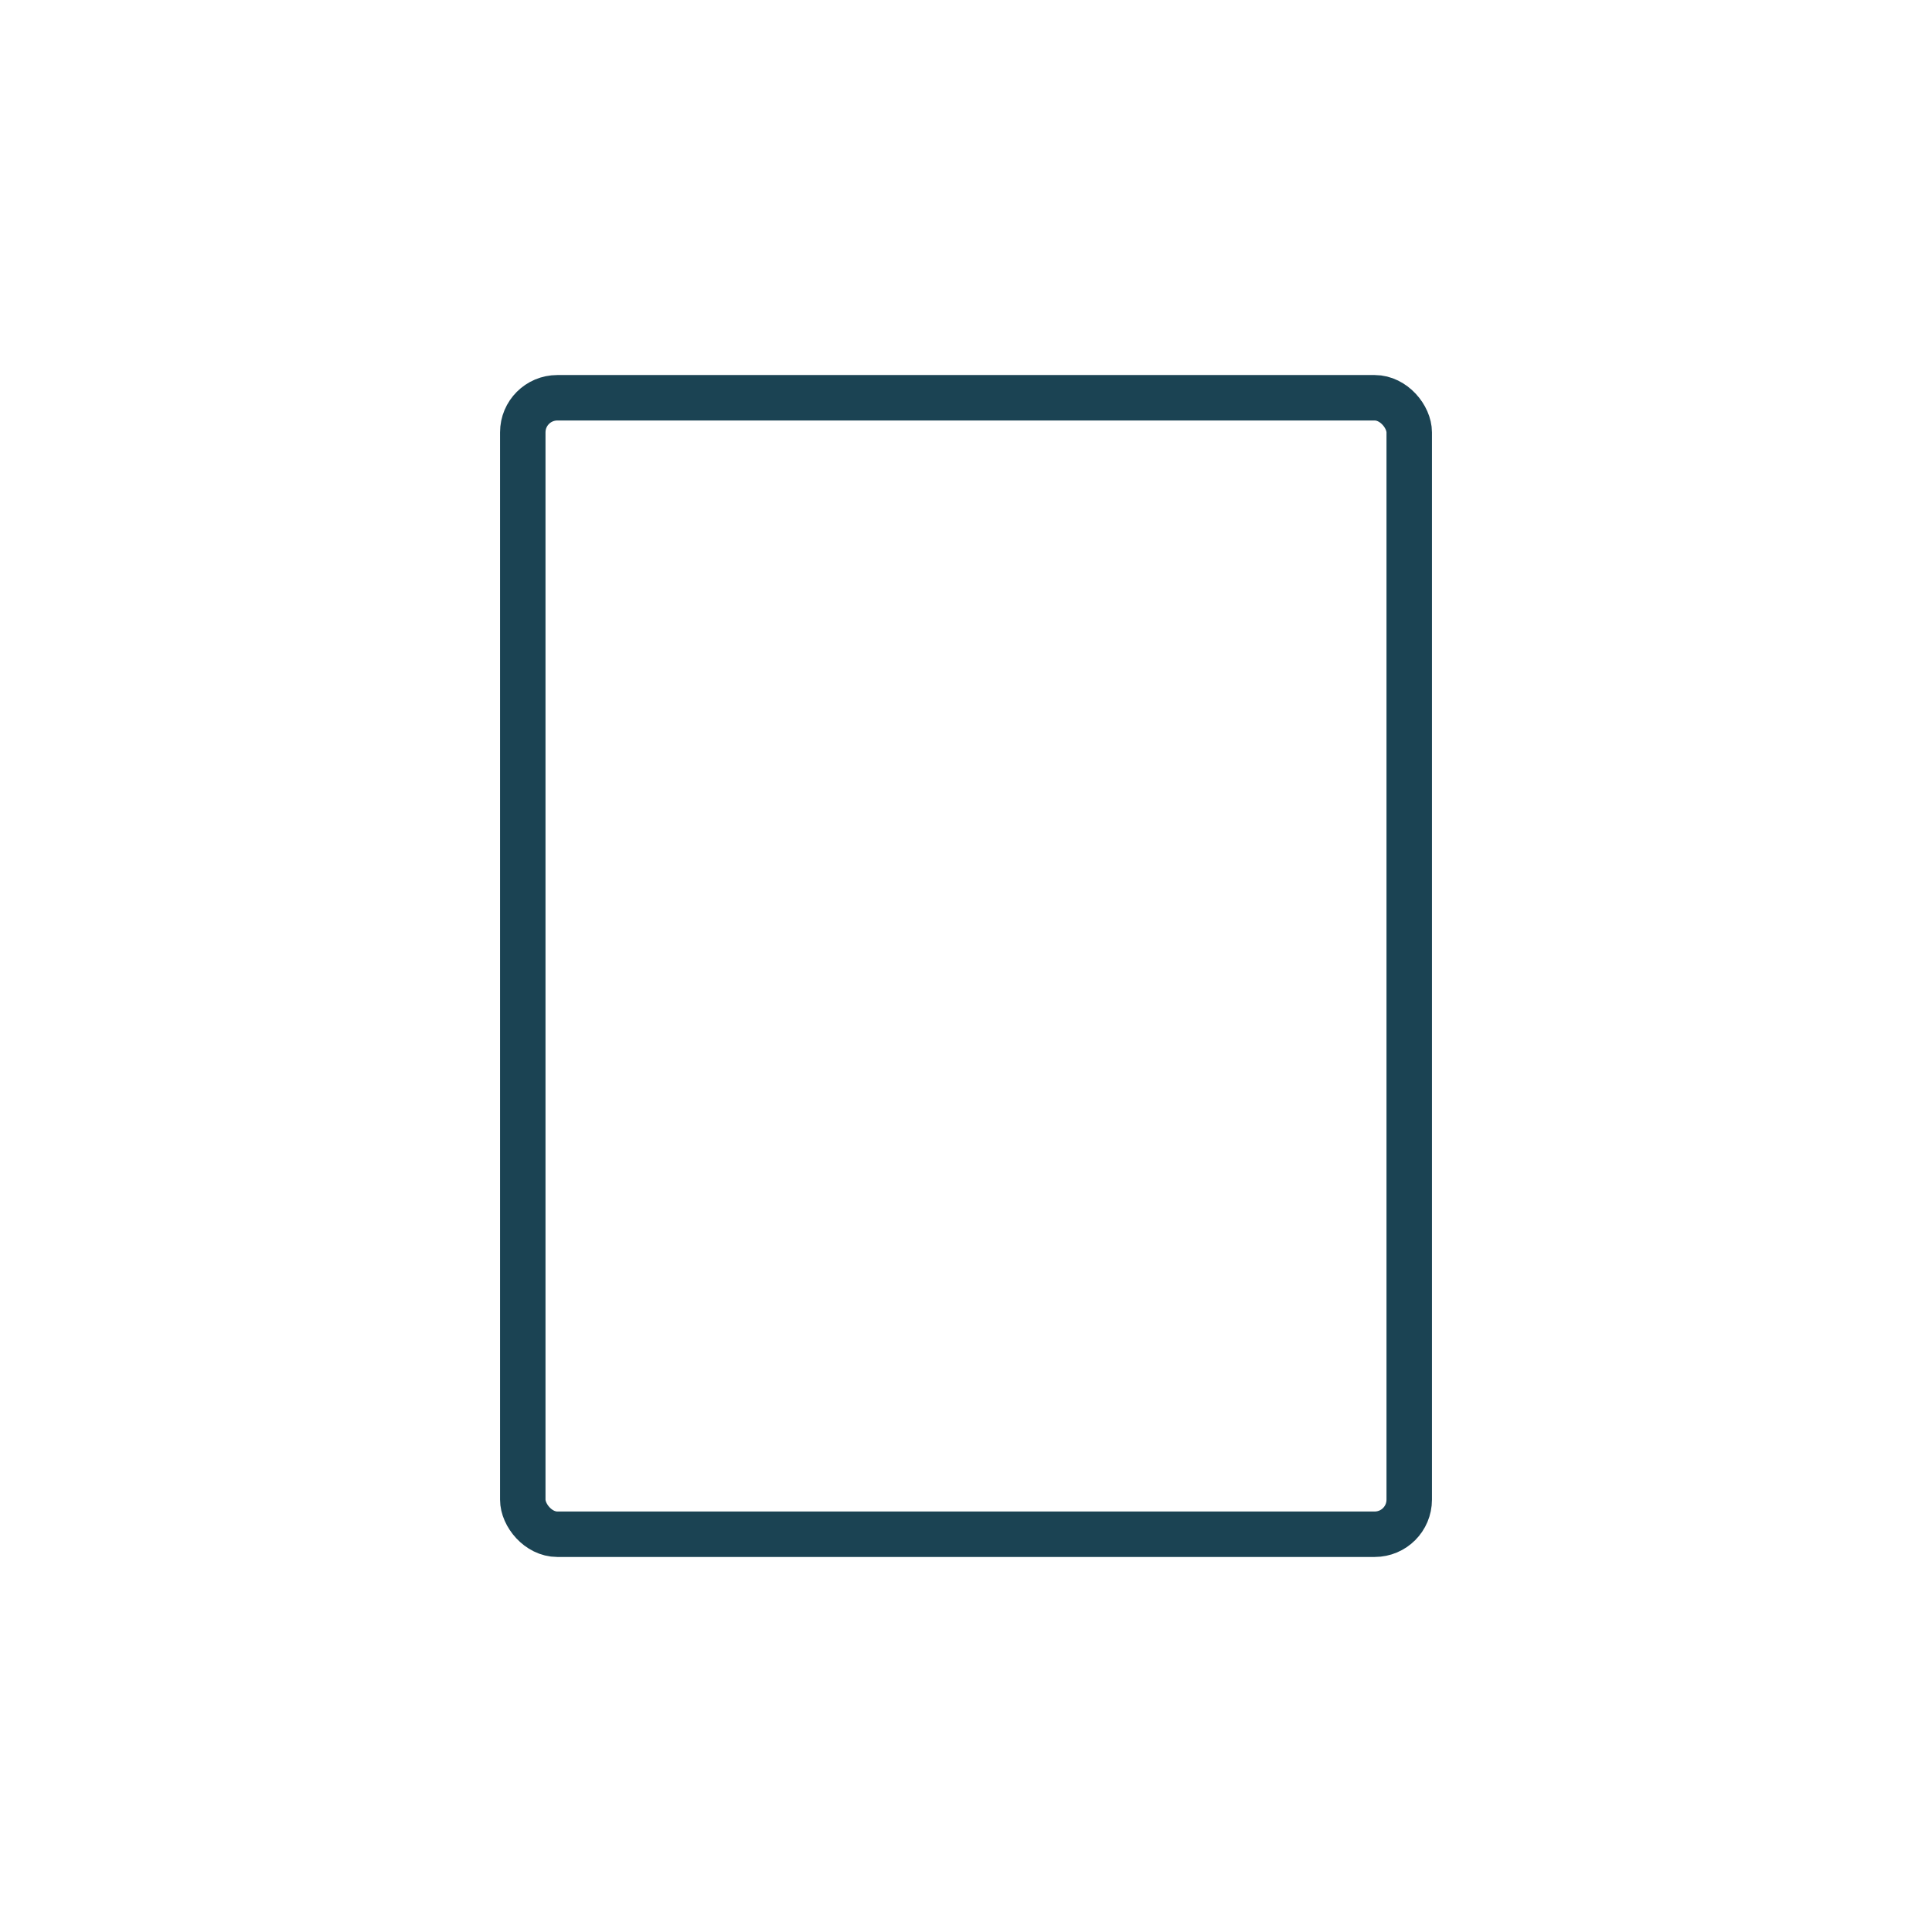 <?xml version="1.0" encoding="UTF-8"?>
<svg id="A3_portrait_-_icon" data-name="A3 portrait - icon" xmlns="http://www.w3.org/2000/svg" xmlns:xlink="http://www.w3.org/1999/xlink" viewBox="0 0 85 85">
  <defs>
    <style>
      .cls-1 {
        stroke: #1b4353;
        stroke-width: 2px;
      }

      .cls-1, .cls-2 {
        fill: none;
      }

      .cls-3 {
        clip-path: url(#clippath);
      }
    </style>
    <clipPath id="clippath">
      <rect class="cls-2" x="22" y="16.5" width="41" height="52"/>
    </clipPath>
  </defs>
  <g class="cls-3">
    <g id="Group_783" data-name="Group 783">
      <rect id="Rectangle_1756" data-name="Rectangle 1756" class="cls-1" x="23" y="17.5" width="39" height="50" rx="1.52" ry="1.52"/>
    </g>
  </g>
  <rect class="cls-2" width="85" height="85"/>
</svg>